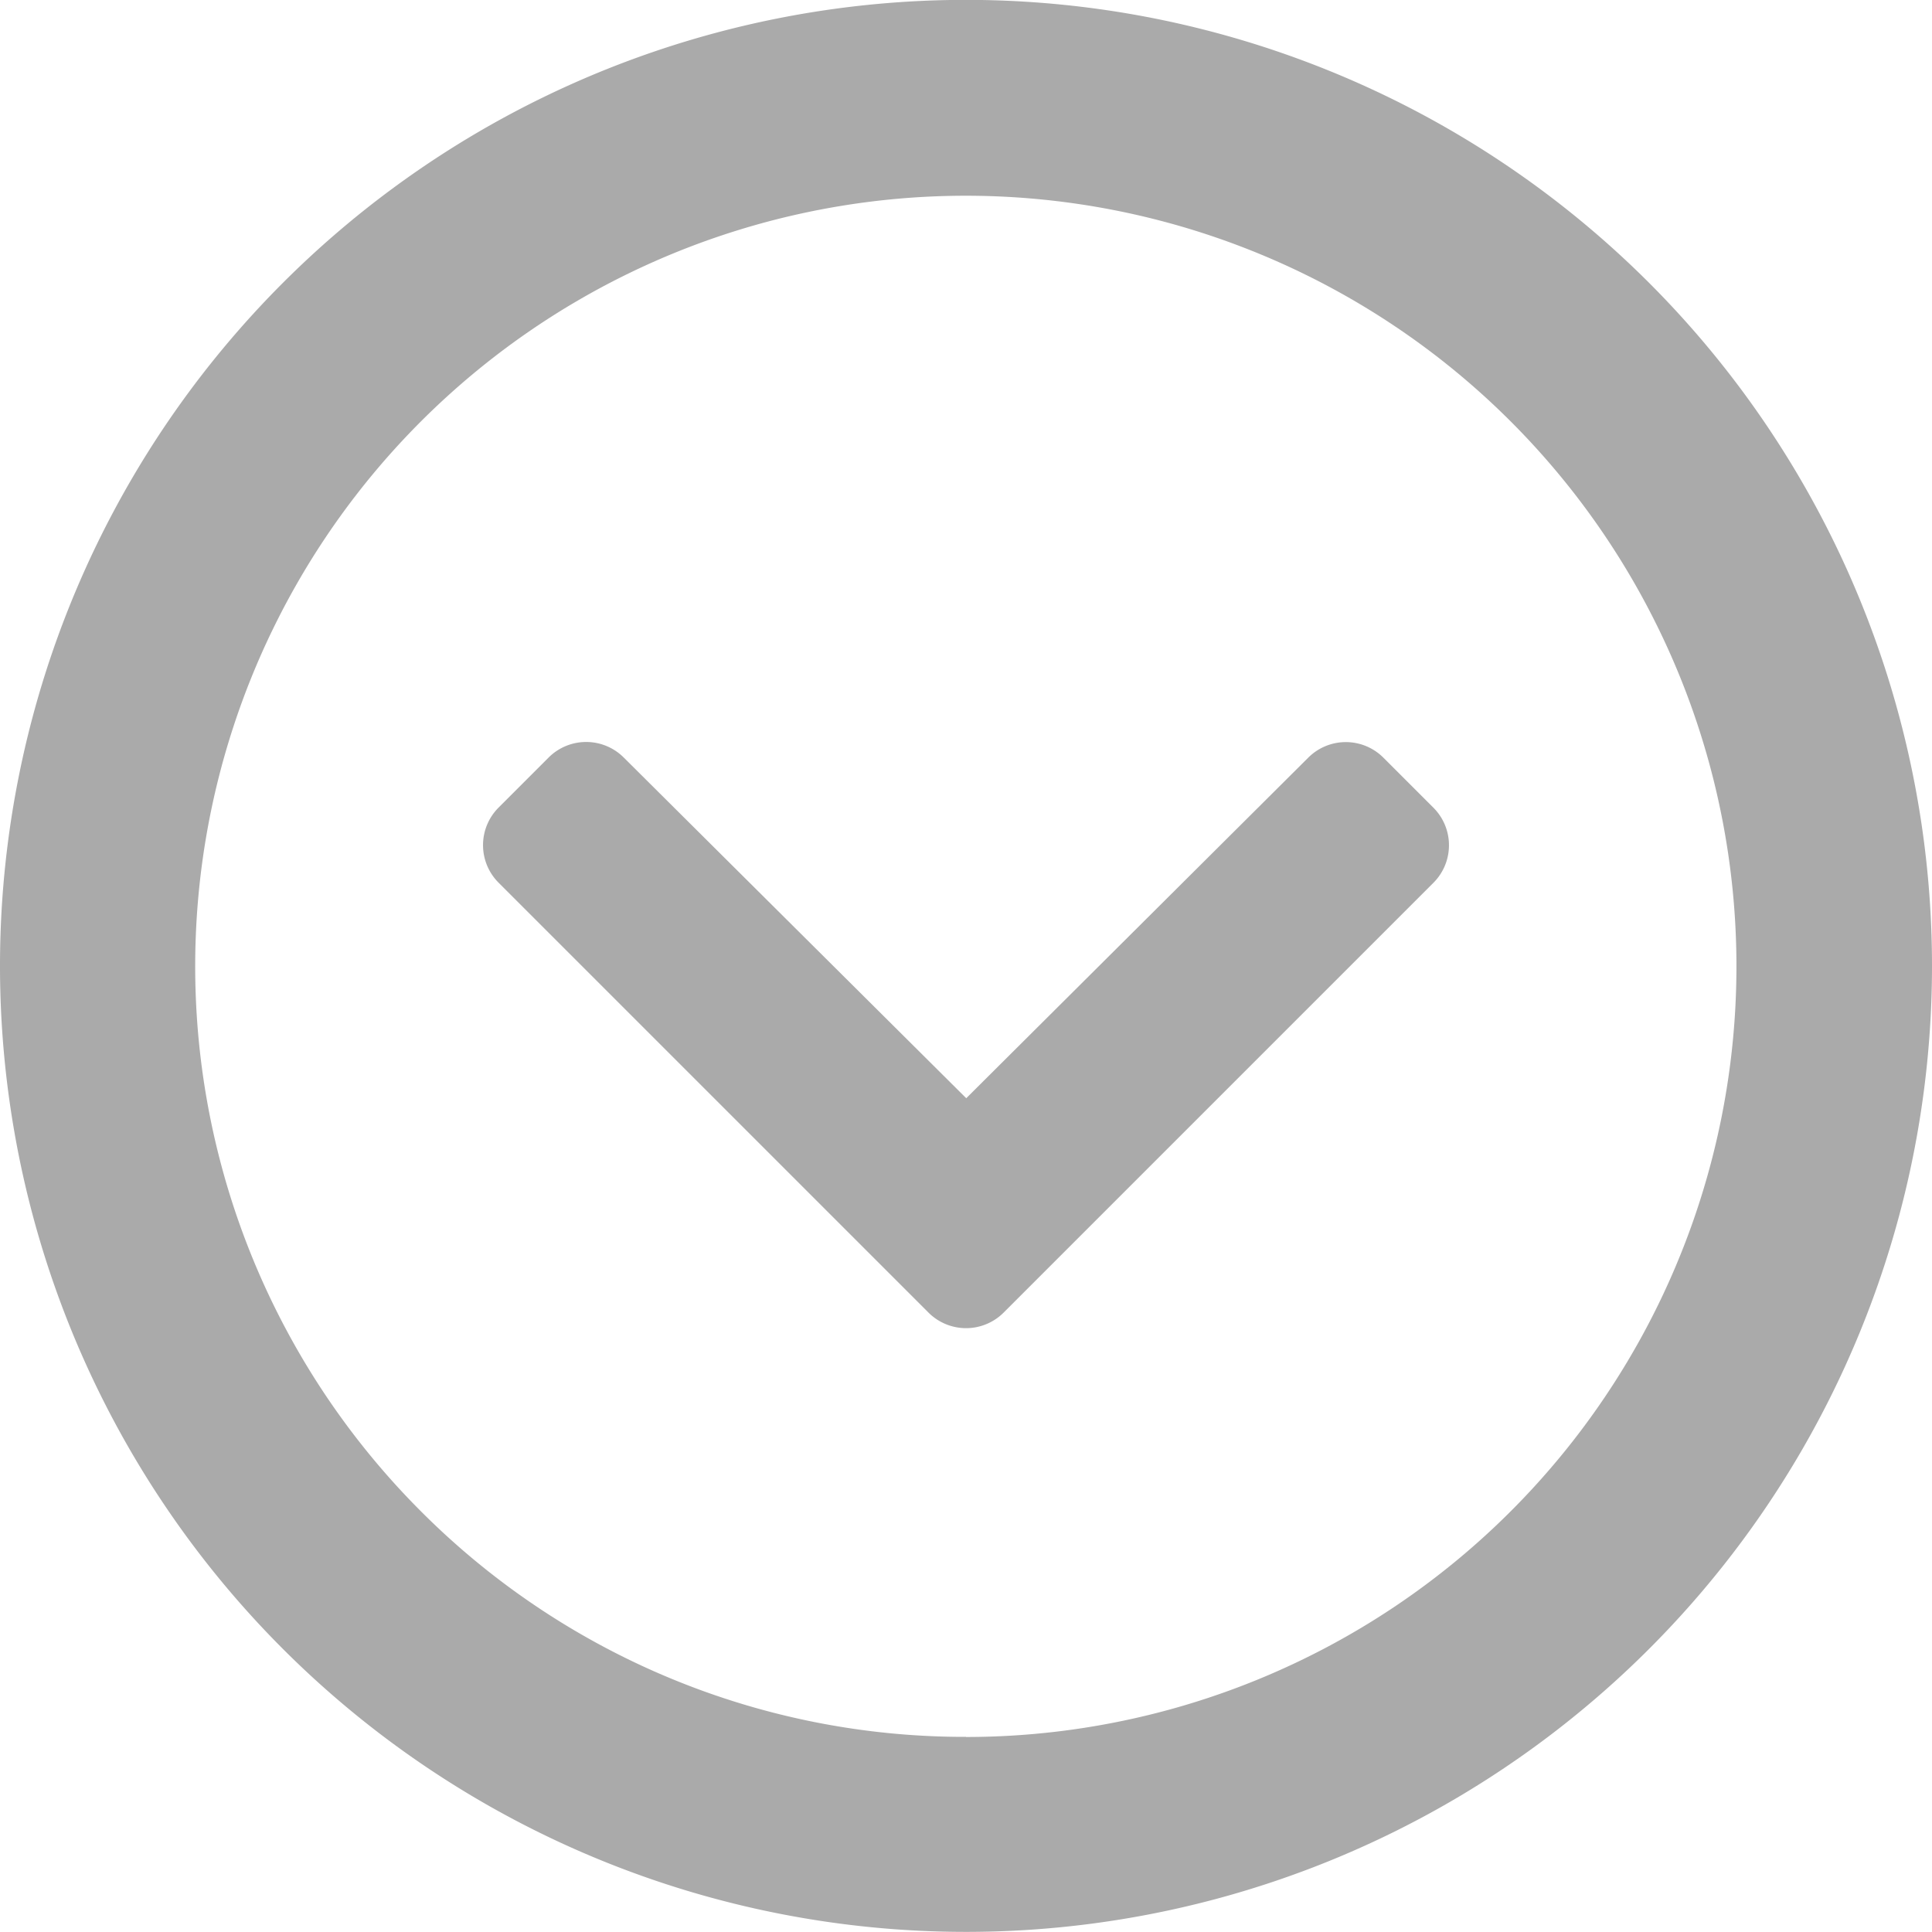 <svg xmlns="http://www.w3.org/2000/svg" width="16" height="16" viewBox="0 0 16 16"><defs><style>.a{fill:#aaa;}</style></defs><path class="a" d="M11.375,17.76A6.382,6.382,0,1,0,6.86,15.89a6.358,6.358,0,0,0,4.515,1.869m0,1.615a8,8,0,1,1,8-8,8,8,0,0,1-8,8Z" transform="translate(-3.375 -3.375)"/><path class="a" d="M4.709,13.409l3.56-3.56a.44.44,0,0,0,0-.622l-.415-.415a.44.44,0,0,0-.621,0L4.4,11.633,1.563,8.811a.44.44,0,0,0-.621,0l-.415.415a.44.44,0,0,0,0,.622l3.56,3.56A.44.44,0,0,0,4.709,13.409Z" transform="translate(3.602 -2.538)"/></svg>